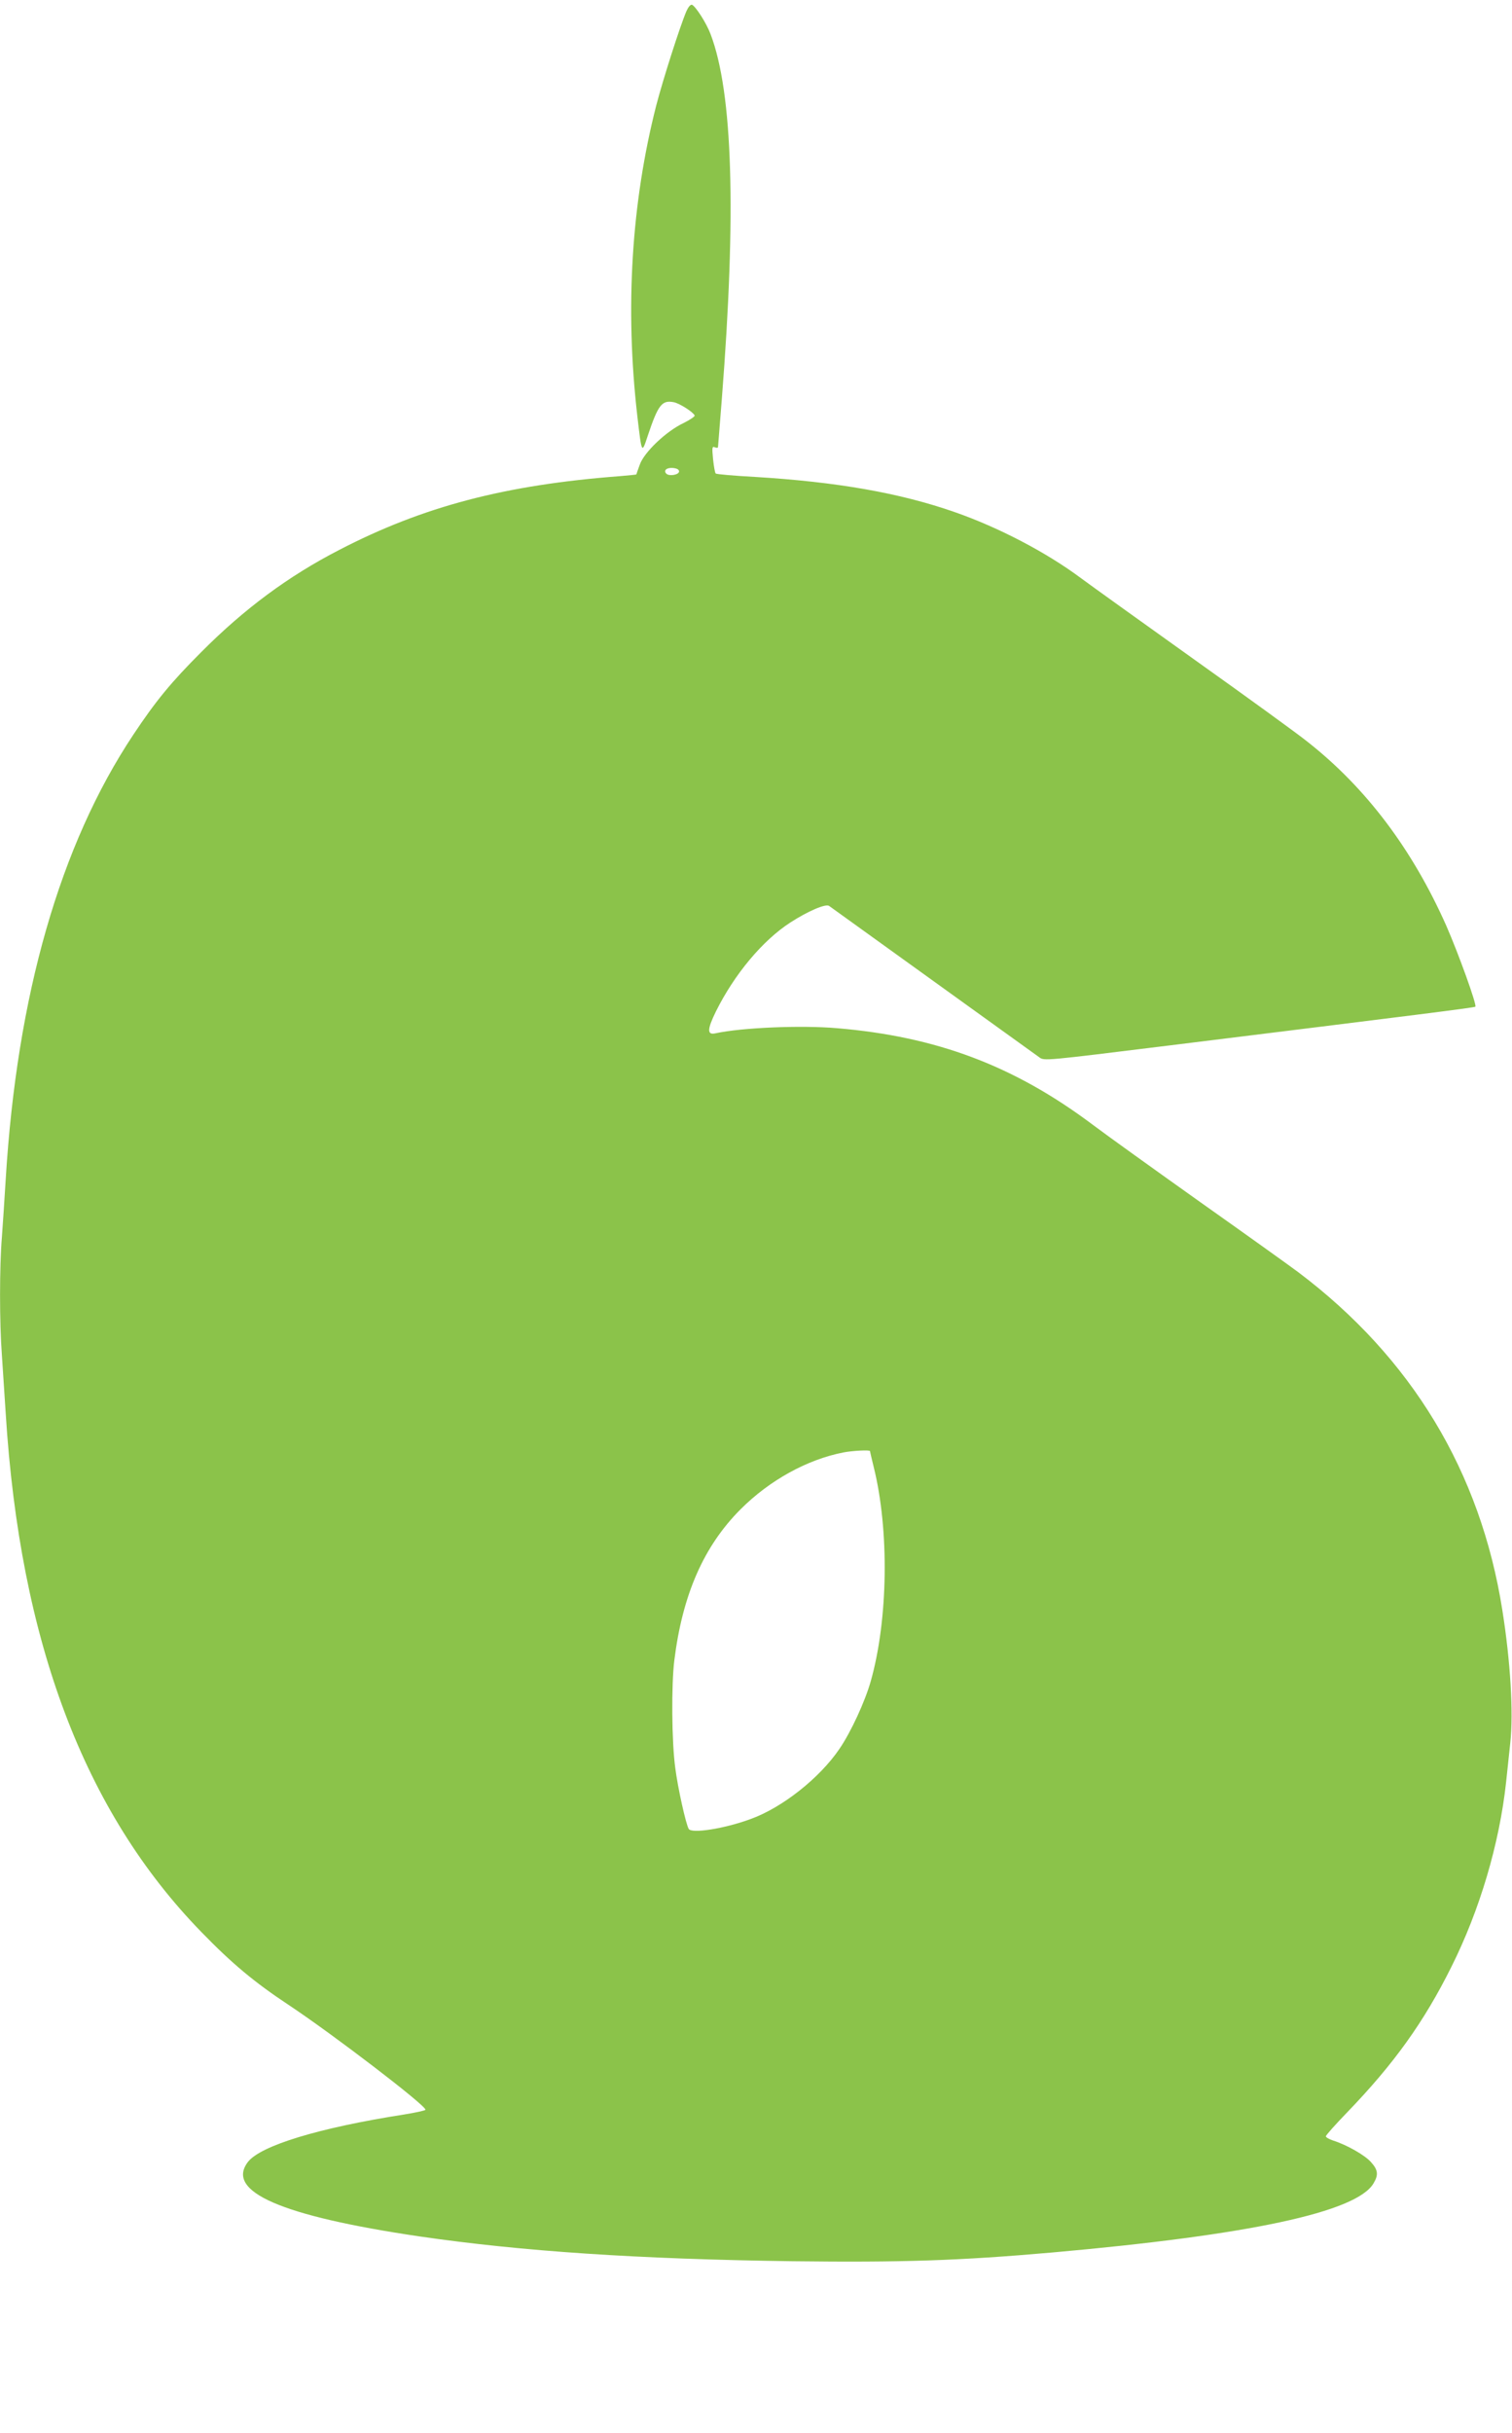 <?xml version="1.0" standalone="no"?>
<!DOCTYPE svg PUBLIC "-//W3C//DTD SVG 20010904//EN"
 "http://www.w3.org/TR/2001/REC-SVG-20010904/DTD/svg10.dtd">
<svg version="1.0" xmlns="http://www.w3.org/2000/svg"
 width="796pt" height="1280pt" viewBox="0 0 796 1280"
 preserveAspectRatio="xMidYMid meet">
<g transform="translate(0,1280) scale(0.1,-0.1)"
fill="#8bc34a" stroke="none">
<path d="M3614 12742 c-35 -82 -125 -365 -159 -496 -131 -513 -165 -1065 -100
-1633 24 -204 23 -203 56 -103 54 161 74 186 136 174 31 -6 104 -53 110 -70 2
-5 -25 -23 -59 -40 -90 -42 -208 -154 -230 -219 -10 -27 -18 -50 -18 -51 0 -1
-39 -5 -87 -9 -604 -46 -1035 -159 -1477 -388 -268 -138 -500 -310 -726 -537
-158 -158 -239 -256 -358 -435 -386 -580 -613 -1371 -672 -2340 -6 -99 -15
-235 -20 -303 -13 -157 -13 -449 0 -622 5 -74 14 -211 20 -305 75 -1200 413
-2096 1030 -2729 161 -166 280 -265 460 -384 235 -156 720 -527 720 -551 0 -4
-51 -15 -112 -25 -449 -70 -757 -164 -823 -250 -119 -156 177 -284 900 -391
542 -79 1154 -120 1965 -131 580 -7 881 3 1370 46 1038 92 1598 212 1690 362
28 46 25 72 -12 113 -31 36 -127 91 -200 114 -21 7 -38 17 -38 22 0 6 51 63
113 127 245 254 404 475 549 767 148 296 252 646 287 970 6 55 16 148 22 207
17 158 1 428 -42 698 -115 728 -478 1328 -1074 1777 -44 33 -276 199 -515 368
-239 170 -496 354 -570 410 -413 309 -820 462 -1345 506 -189 16 -500 3 -638
-27 -45 -10 -45 19 2 115 97 195 245 373 392 468 93 60 186 100 204 87 173
-124 1087 -783 1106 -796 26 -20 28 -19 685 62 1318 163 1607 199 1611 204 9
9 -89 280 -153 426 -179 403 -423 726 -731 968 -48 39 -317 234 -598 434 -280
200 -548 392 -595 427 -181 135 -434 267 -664 347 -289 101 -622 159 -1051
185 -110 6 -203 14 -207 18 -4 3 -10 37 -14 75 -6 62 -5 69 9 63 10 -4 17 -3
17 1 0 4 9 117 20 252 77 980 58 1612 -59 1920 -22 59 -79 147 -98 155 -8 2
-19 -11 -29 -33z m-39 -2422 c0 -18 -52 -27 -67 -12 -17 17 2 33 35 30 20 -2
32 -8 32 -18z m1005 -5154 c0 -2 9 -40 20 -85 82 -330 76 -802 -16 -1126 -30
-106 -104 -267 -165 -356 -104 -153 -301 -309 -468 -369 -139 -51 -309 -77
-325 -52 -15 24 -58 218 -71 321 -19 137 -21 437 -5 566 43 346 155 601 349
795 153 153 351 262 542 299 45 9 139 14 139 7z"/>
</g>
</svg>
